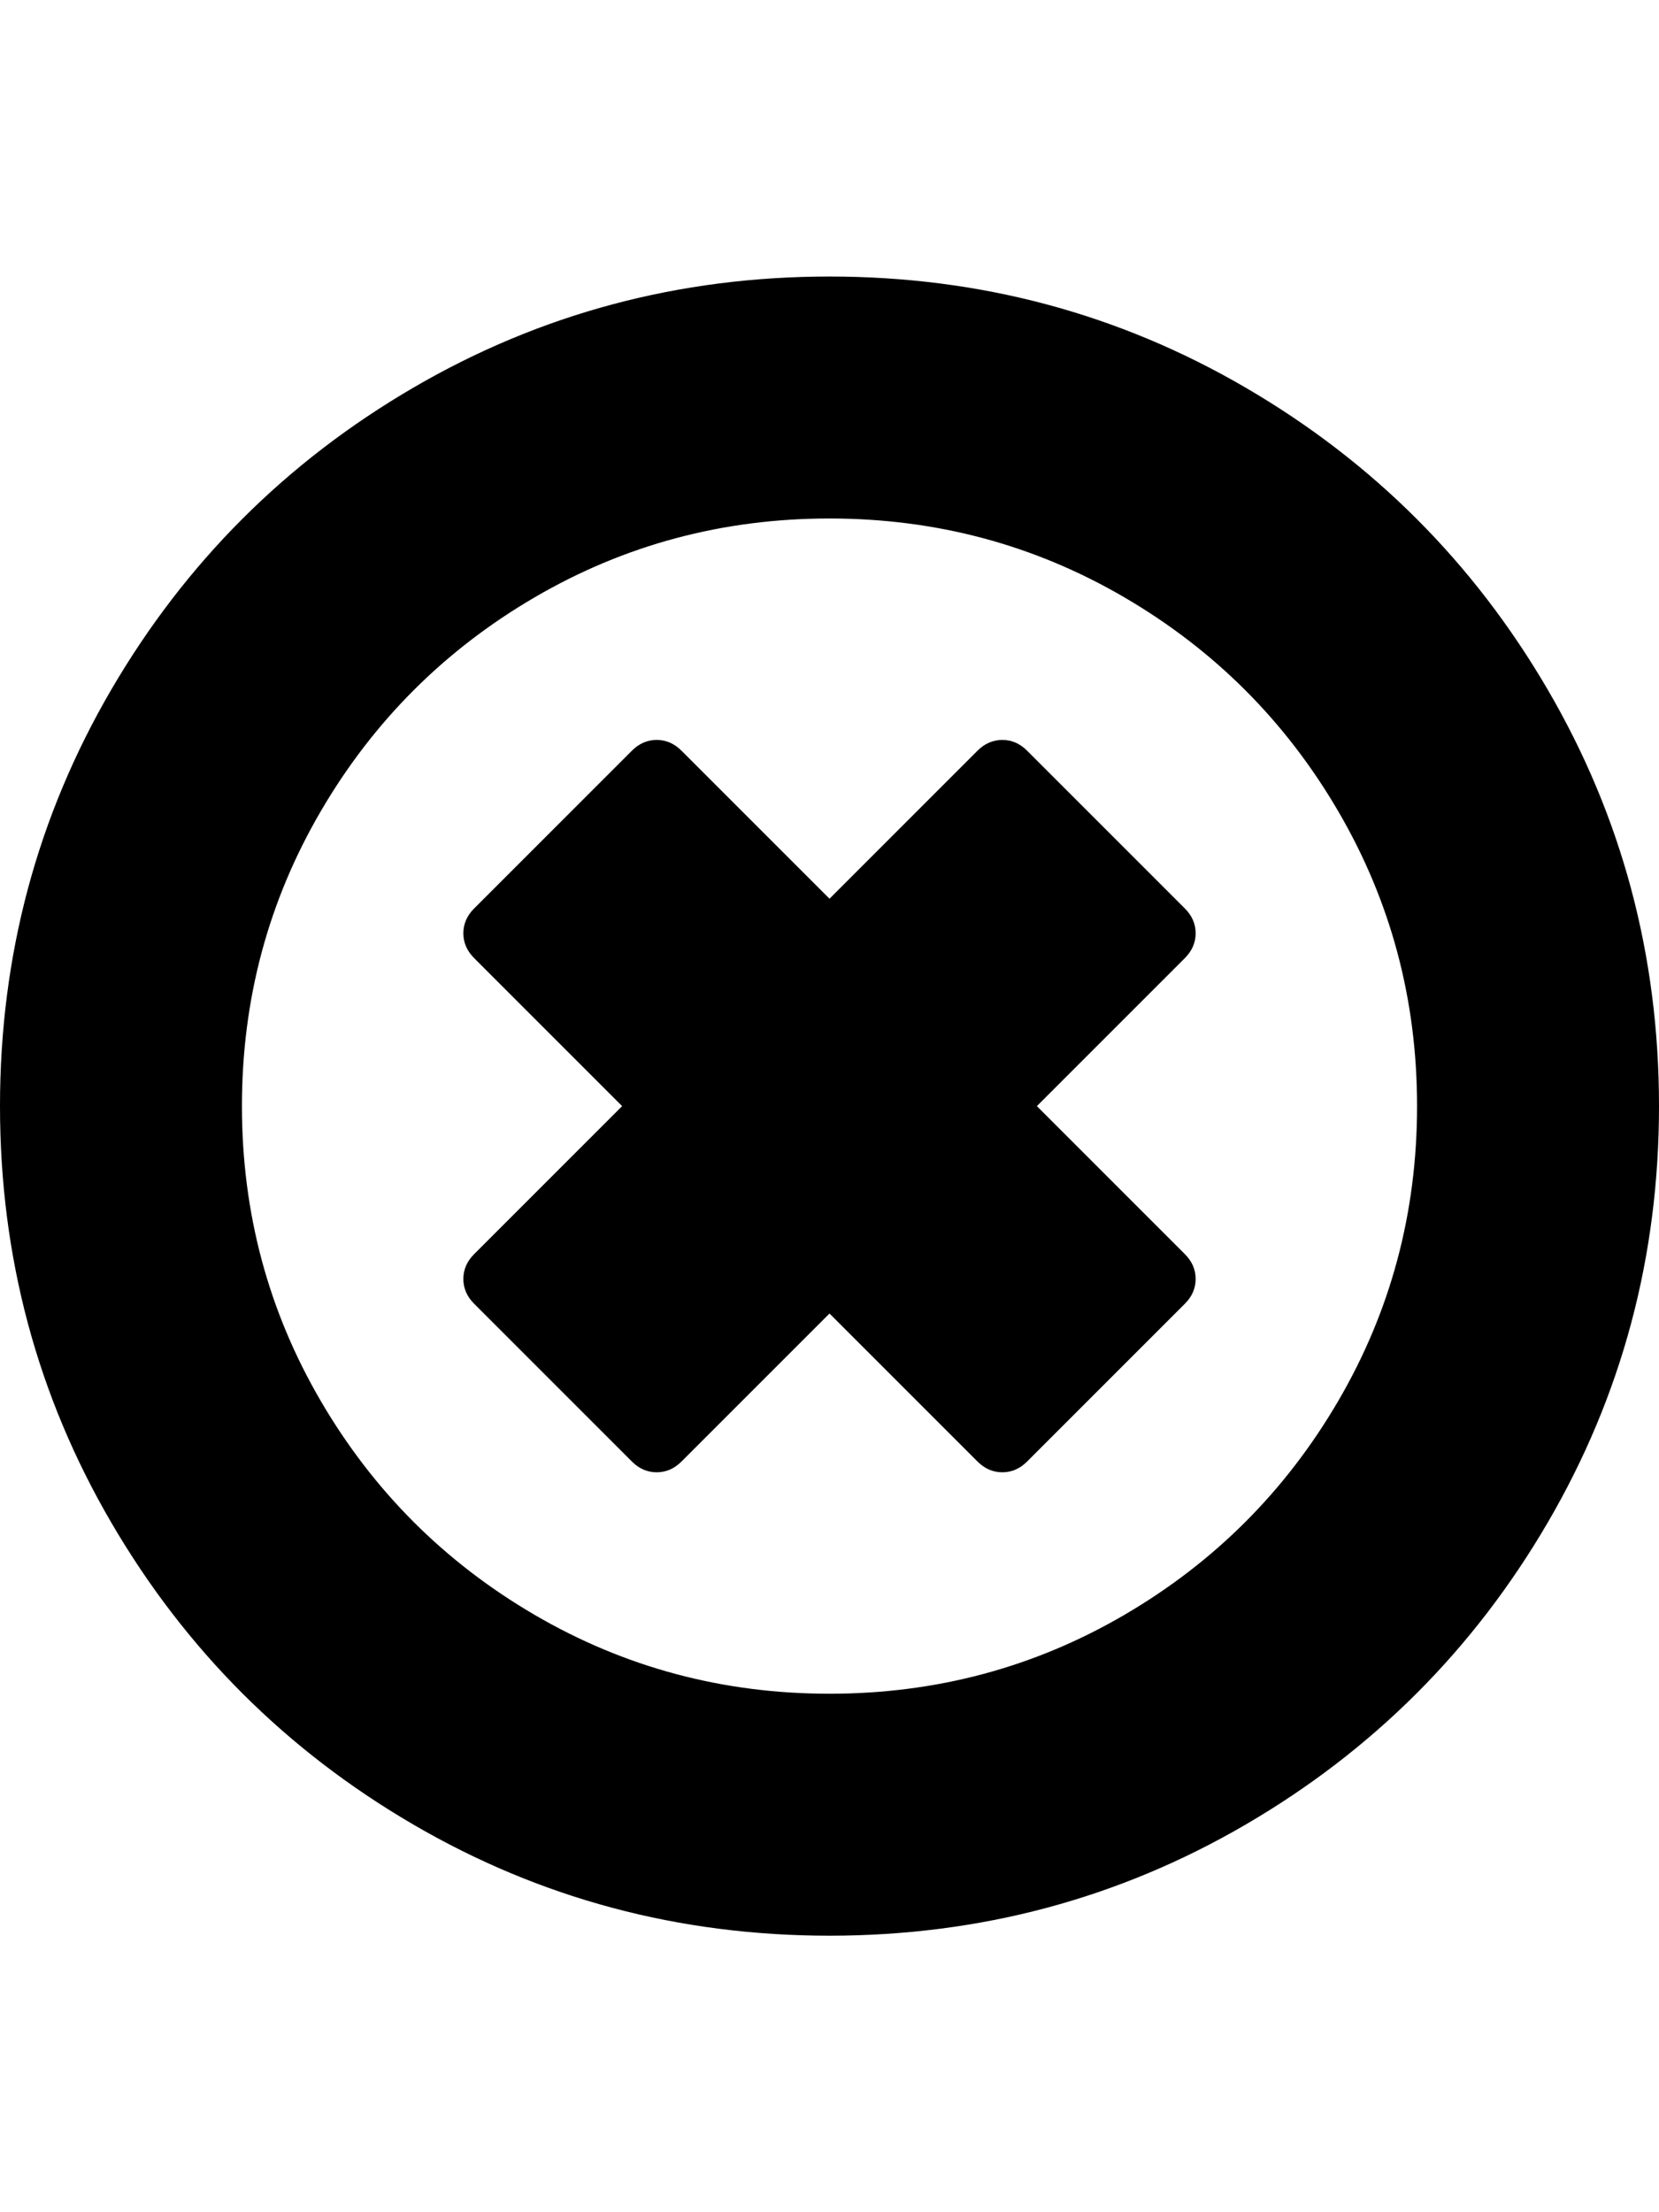 <?xml version="1.0" ?><svg contentScriptType="text/ecmascript" contentStyleType="text/css" enable-background="new 0 0 2048 2048" height="2048px" id="Layer_1" preserveAspectRatio="xMidYMid meet" version="1.1" viewBox="0.0 0 1536.0 2048" width="1536.0px" xml:space="preserve" xmlns="http://www.w3.org/2000/svg" xmlns:xlink="http://www.w3.org/1999/xlink" zoomAndPan="magnify"><path d="M1097,1207l-146,146c-6.667,6.667-14.333,10-23,10s-16.333-3.333-23-10l-137-137l-137,137c-6.667,6.667-14.333,10-23,10  s-16.333-3.333-23-10l-146-146c-6.667-6.667-10-14.333-10-23s3.333-16.333,10-23l137-137L439,887c-6.667-6.667-10-14.333-10-23  s3.333-16.333,10-23l146-146c6.667-6.667,14.333-10,23-10s16.333,3.333,23,10l137,137l137-137c6.667-6.667,14.333-10,23-10  s16.333,3.333,23,10l146,146c6.667,6.667,10,14.333,10,23s-3.333,16.333-10,23l-137,137l137,137c6.667,6.667,10,14.333,10,23  S1103.667,1200.333,1097,1207z M1312,1024c0-98.667-24.333-189.667-73-273s-114.667-149.333-198-198s-174.333-73-273-73  s-189.667,24.333-273,73S345.667,667.667,297,751s-73,174.333-73,273s24.333,189.667,73,273s114.667,149.333,198,198  s174.333,73,273,73s189.667-24.333,273-73s149.333-114.667,198-198S1312,1122.667,1312,1024z M1536,1024  c0,139.333-34.333,267.833-103,385.5s-161.833,210.833-279.5,279.5S907.333,1792,768,1792s-267.833-34.333-385.5-103  S171.667,1527.167,103,1409.5S0,1163.333,0,1024s34.333-267.833,103-385.5S264.833,427.667,382.5,359S628.667,256,768,256  s267.833,34.333,385.5,103s210.833,161.833,279.5,279.5S1536,884.667,1536,1024z"/></svg>
